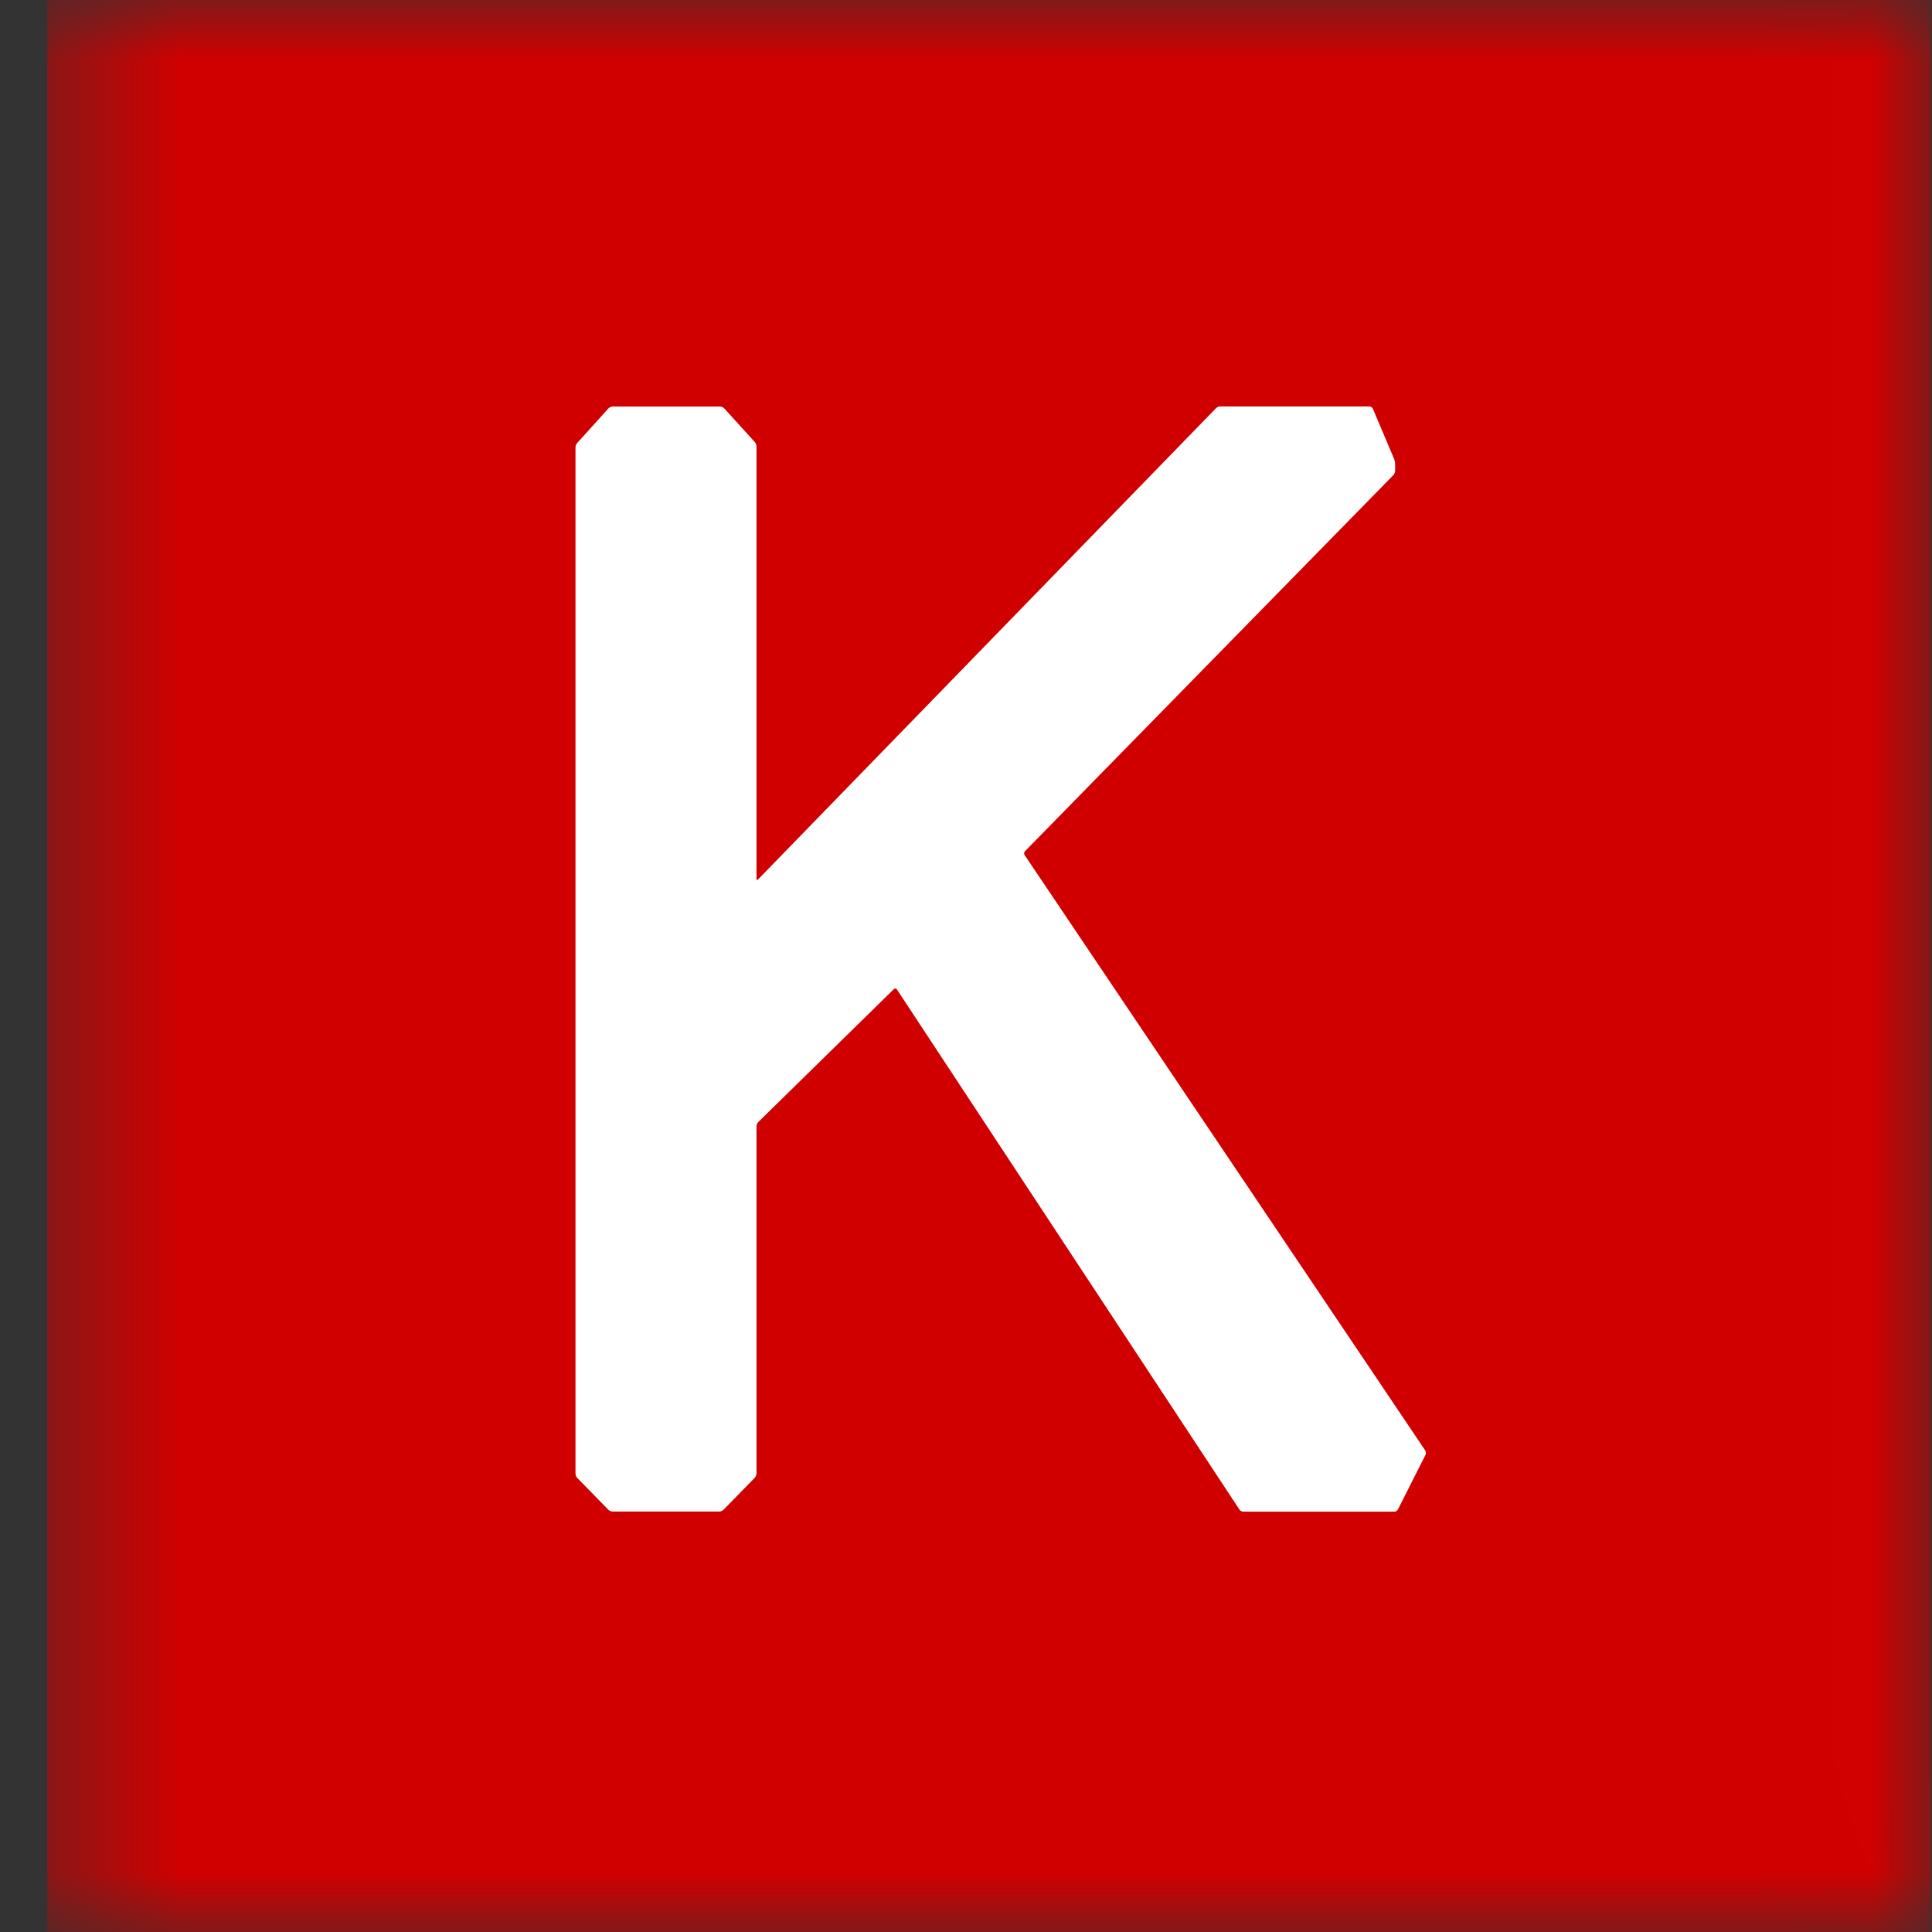 <svg xmlns="http://www.w3.org/2000/svg" width="16" height="16" fill="none"><rect width="100%" height="100%" fill="#333333" stroke="none"/><g clip-path="url(#a)"><mask id="b" width="16" height="16" x="0" y="0" maskUnits="userSpaceOnUse" style="mask-type:luminance"><path fill="#fff" d="M15.99 0H.39v16h15.6V0Z"/></mask><g mask="url(#b)"><path fill="#D00000" d="M15.99 16H.391V0h15.6v16Z"/><path fill="#fff" d="M4.766 12.202a.06.06 0 0 0 .014.037l.258.264a.057.057 0 0 0 .036.015h.883a.057.057 0 0 0 .035-.015l.258-.264a.06.06 0 0 0 .015-.037V9.328c0-.012.007-.028.015-.036l1.122-1.1a.017.017 0 0 1 .027.004l2.835 4.305c.006.01.021.018.032.018h1.252a.037.037 0 0 0 .03-.02l.227-.45a.04.04 0 0 0-.002-.037l-3.317-4.93a.027.027 0 0 1 .003-.033l3.05-3.114a.06.06 0 0 0 .015-.036v-.057a.126.126 0 0 0-.008-.04l-.176-.416a.034.034 0 0 0-.03-.02h-1.236a.057.057 0 0 0-.035.016l-3.79 3.9c-.007.009-.014.006-.014-.006V3.698a.063.063 0 0 0-.014-.037l-.253-.279a.054.054 0 0 0-.035-.015h-.89a.054.054 0 0 0-.034.015l-.26.288a.063.063 0 0 0-.013.036v8.496Z"/></g></g><defs><clipPath id="a"><path fill="#fff" d="M0 0h16v16H0z"/></clipPath></defs></svg>